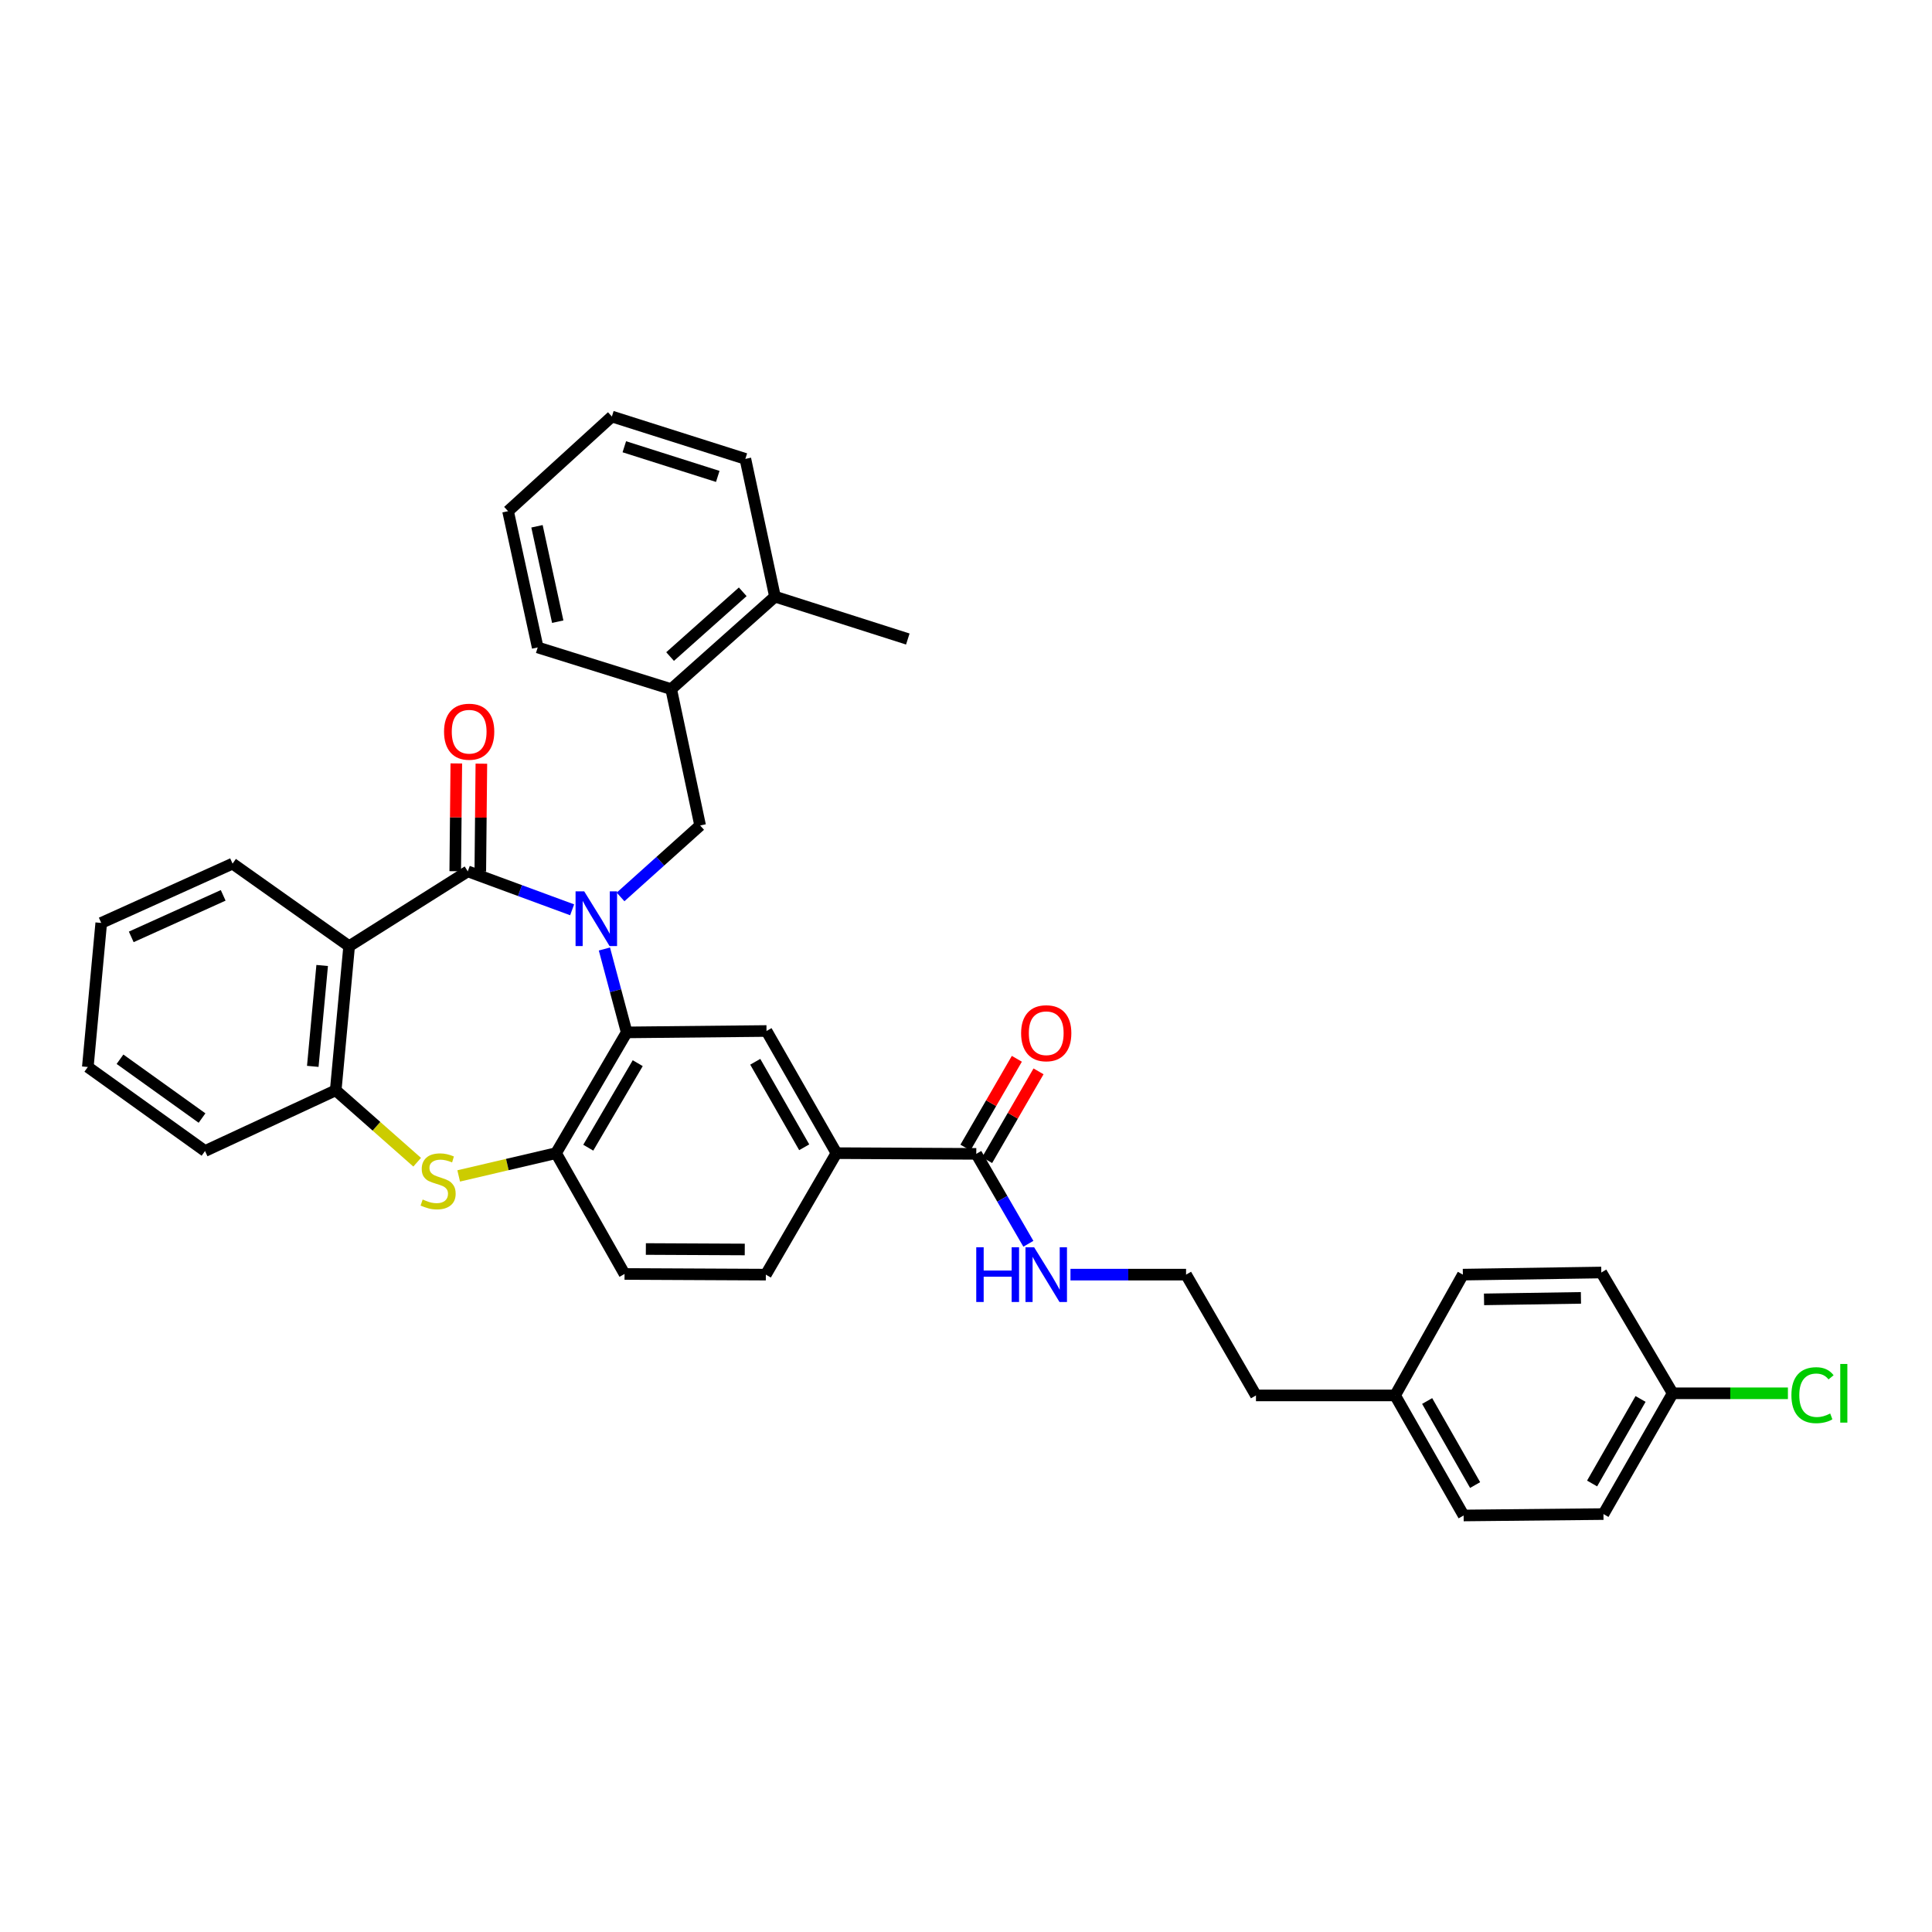 <?xml version='1.0' encoding='iso-8859-1'?>
<svg version='1.1' baseProfile='full'
              xmlns='http://www.w3.org/2000/svg'
                      xmlns:rdkit='http://www.rdkit.org/xml'
                      xmlns:xlink='http://www.w3.org/1999/xlink'
                  xml:space='preserve'
width='1000px' height='1000px' viewBox='0 0 1000 1000'>
<!-- END OF HEADER -->
<rect style='opacity:1.0;fill:#FFFFFF;stroke:none' width='1000' height='1000' x='0' y='0'> </rect>
<path class='bond-0' d='M 296.138,470.914 L 269.127,460.962' style='fill:none;fill-rule:evenodd;stroke:#0000FF;stroke-width:6px;stroke-linecap:butt;stroke-linejoin:miter;stroke-opacity:1' />
<path class='bond-0' d='M 269.127,460.962 L 242.117,451.011' style='fill:none;fill-rule:evenodd;stroke:#000000;stroke-width:6px;stroke-linecap:butt;stroke-linejoin:miter;stroke-opacity:1' />
<path class='bond-1' d='M 312.842,491.206 L 318.611,512.788' style='fill:none;fill-rule:evenodd;stroke:#0000FF;stroke-width:6px;stroke-linecap:butt;stroke-linejoin:miter;stroke-opacity:1' />
<path class='bond-1' d='M 318.611,512.788 L 324.38,534.369' style='fill:none;fill-rule:evenodd;stroke:#000000;stroke-width:6px;stroke-linecap:butt;stroke-linejoin:miter;stroke-opacity:1' />
<path class='bond-4' d='M 321.196,464.256 L 341.792,445.759' style='fill:none;fill-rule:evenodd;stroke:#0000FF;stroke-width:6px;stroke-linecap:butt;stroke-linejoin:miter;stroke-opacity:1' />
<path class='bond-4' d='M 341.792,445.759 L 362.388,427.262' style='fill:none;fill-rule:evenodd;stroke:#000000;stroke-width:6px;stroke-linecap:butt;stroke-linejoin:miter;stroke-opacity:1' />
<path class='bond-2' d='M 242.117,451.011 L 180.713,489.747' style='fill:none;fill-rule:evenodd;stroke:#000000;stroke-width:6px;stroke-linecap:butt;stroke-linejoin:miter;stroke-opacity:1' />
<path class='bond-11' d='M 248.601,451.076 L 248.879,423.179' style='fill:none;fill-rule:evenodd;stroke:#000000;stroke-width:6px;stroke-linecap:butt;stroke-linejoin:miter;stroke-opacity:1' />
<path class='bond-11' d='M 248.879,423.179 L 249.157,395.282' style='fill:none;fill-rule:evenodd;stroke:#FF0000;stroke-width:6px;stroke-linecap:butt;stroke-linejoin:miter;stroke-opacity:1' />
<path class='bond-11' d='M 235.632,450.946 L 235.91,423.05' style='fill:none;fill-rule:evenodd;stroke:#000000;stroke-width:6px;stroke-linecap:butt;stroke-linejoin:miter;stroke-opacity:1' />
<path class='bond-11' d='M 235.91,423.05 L 236.188,395.153' style='fill:none;fill-rule:evenodd;stroke:#FF0000;stroke-width:6px;stroke-linecap:butt;stroke-linejoin:miter;stroke-opacity:1' />
<path class='bond-5' d='M 324.38,534.369 L 287.806,596.868' style='fill:none;fill-rule:evenodd;stroke:#000000;stroke-width:6px;stroke-linecap:butt;stroke-linejoin:miter;stroke-opacity:1' />
<path class='bond-5' d='M 330.087,550.295 L 304.485,594.044' style='fill:none;fill-rule:evenodd;stroke:#000000;stroke-width:6px;stroke-linecap:butt;stroke-linejoin:miter;stroke-opacity:1' />
<path class='bond-7' d='M 324.38,534.369 L 396.743,533.642' style='fill:none;fill-rule:evenodd;stroke:#000000;stroke-width:6px;stroke-linecap:butt;stroke-linejoin:miter;stroke-opacity:1' />
<path class='bond-6' d='M 180.713,489.747 L 173.767,564.344' style='fill:none;fill-rule:evenodd;stroke:#000000;stroke-width:6px;stroke-linecap:butt;stroke-linejoin:miter;stroke-opacity:1' />
<path class='bond-6' d='M 166.757,499.734 L 161.895,551.952' style='fill:none;fill-rule:evenodd;stroke:#000000;stroke-width:6px;stroke-linecap:butt;stroke-linejoin:miter;stroke-opacity:1' />
<path class='bond-18' d='M 180.713,489.747 L 120.375,447.012' style='fill:none;fill-rule:evenodd;stroke:#000000;stroke-width:6px;stroke-linecap:butt;stroke-linejoin:miter;stroke-opacity:1' />
<path class='bond-3' d='M 237.416,608.652 L 262.611,602.76' style='fill:none;fill-rule:evenodd;stroke:#CCCC00;stroke-width:6px;stroke-linecap:butt;stroke-linejoin:miter;stroke-opacity:1' />
<path class='bond-3' d='M 262.611,602.76 L 287.806,596.868' style='fill:none;fill-rule:evenodd;stroke:#000000;stroke-width:6px;stroke-linecap:butt;stroke-linejoin:miter;stroke-opacity:1' />
<path class='bond-35' d='M 215.922,601.564 L 194.844,582.954' style='fill:none;fill-rule:evenodd;stroke:#CCCC00;stroke-width:6px;stroke-linecap:butt;stroke-linejoin:miter;stroke-opacity:1' />
<path class='bond-35' d='M 194.844,582.954 L 173.767,564.344' style='fill:none;fill-rule:evenodd;stroke:#000000;stroke-width:6px;stroke-linecap:butt;stroke-linejoin:miter;stroke-opacity:1' />
<path class='bond-10' d='M 362.388,427.262 L 347.408,356.693' style='fill:none;fill-rule:evenodd;stroke:#000000;stroke-width:6px;stroke-linecap:butt;stroke-linejoin:miter;stroke-opacity:1' />
<path class='bond-12' d='M 287.806,596.868 L 323.263,659.403' style='fill:none;fill-rule:evenodd;stroke:#000000;stroke-width:6px;stroke-linecap:butt;stroke-linejoin:miter;stroke-opacity:1' />
<path class='bond-26' d='M 173.767,564.344 L 106.116,595.766' style='fill:none;fill-rule:evenodd;stroke:#000000;stroke-width:6px;stroke-linecap:butt;stroke-linejoin:miter;stroke-opacity:1' />
<path class='bond-9' d='M 396.743,533.642 L 432.942,596.868' style='fill:none;fill-rule:evenodd;stroke:#000000;stroke-width:6px;stroke-linecap:butt;stroke-linejoin:miter;stroke-opacity:1' />
<path class='bond-9' d='M 390.917,549.57 L 416.257,593.828' style='fill:none;fill-rule:evenodd;stroke:#000000;stroke-width:6px;stroke-linecap:butt;stroke-linejoin:miter;stroke-opacity:1' />
<path class='bond-8' d='M 505.32,597.236 L 432.942,596.868' style='fill:none;fill-rule:evenodd;stroke:#000000;stroke-width:6px;stroke-linecap:butt;stroke-linejoin:miter;stroke-opacity:1' />
<path class='bond-13' d='M 510.931,600.486 L 524.238,577.508' style='fill:none;fill-rule:evenodd;stroke:#000000;stroke-width:6px;stroke-linecap:butt;stroke-linejoin:miter;stroke-opacity:1' />
<path class='bond-13' d='M 524.238,577.508 L 537.544,554.531' style='fill:none;fill-rule:evenodd;stroke:#FF0000;stroke-width:6px;stroke-linecap:butt;stroke-linejoin:miter;stroke-opacity:1' />
<path class='bond-13' d='M 499.708,593.986 L 513.015,571.009' style='fill:none;fill-rule:evenodd;stroke:#000000;stroke-width:6px;stroke-linecap:butt;stroke-linejoin:miter;stroke-opacity:1' />
<path class='bond-13' d='M 513.015,571.009 L 526.321,548.032' style='fill:none;fill-rule:evenodd;stroke:#FF0000;stroke-width:6px;stroke-linecap:butt;stroke-linejoin:miter;stroke-opacity:1' />
<path class='bond-16' d='M 505.32,597.236 L 518.8,620.509' style='fill:none;fill-rule:evenodd;stroke:#000000;stroke-width:6px;stroke-linecap:butt;stroke-linejoin:miter;stroke-opacity:1' />
<path class='bond-16' d='M 518.8,620.509 L 532.279,643.783' style='fill:none;fill-rule:evenodd;stroke:#0000FF;stroke-width:6px;stroke-linecap:butt;stroke-linejoin:miter;stroke-opacity:1' />
<path class='bond-14' d='M 432.942,596.868 L 396.397,659.749' style='fill:none;fill-rule:evenodd;stroke:#000000;stroke-width:6px;stroke-linecap:butt;stroke-linejoin:miter;stroke-opacity:1' />
<path class='bond-15' d='M 347.408,356.693 L 401.124,308.821' style='fill:none;fill-rule:evenodd;stroke:#000000;stroke-width:6px;stroke-linecap:butt;stroke-linejoin:miter;stroke-opacity:1' />
<path class='bond-15' d='M 346.836,339.83 L 384.437,306.32' style='fill:none;fill-rule:evenodd;stroke:#000000;stroke-width:6px;stroke-linecap:butt;stroke-linejoin:miter;stroke-opacity:1' />
<path class='bond-27' d='M 347.408,356.693 L 278.309,335.113' style='fill:none;fill-rule:evenodd;stroke:#000000;stroke-width:6px;stroke-linecap:butt;stroke-linejoin:miter;stroke-opacity:1' />
<path class='bond-36' d='M 323.263,659.403 L 396.397,659.749' style='fill:none;fill-rule:evenodd;stroke:#000000;stroke-width:6px;stroke-linecap:butt;stroke-linejoin:miter;stroke-opacity:1' />
<path class='bond-36' d='M 334.294,646.486 L 385.488,646.728' style='fill:none;fill-rule:evenodd;stroke:#000000;stroke-width:6px;stroke-linecap:butt;stroke-linejoin:miter;stroke-opacity:1' />
<path class='bond-29' d='M 401.124,308.821 L 469.877,330.754' style='fill:none;fill-rule:evenodd;stroke:#000000;stroke-width:6px;stroke-linecap:butt;stroke-linejoin:miter;stroke-opacity:1' />
<path class='bond-30' d='M 401.124,308.821 L 385.798,237.517' style='fill:none;fill-rule:evenodd;stroke:#000000;stroke-width:6px;stroke-linecap:butt;stroke-linejoin:miter;stroke-opacity:1' />
<path class='bond-25' d='M 554.076,659.749 L 583.99,659.749' style='fill:none;fill-rule:evenodd;stroke:#0000FF;stroke-width:6px;stroke-linecap:butt;stroke-linejoin:miter;stroke-opacity:1' />
<path class='bond-25' d='M 583.99,659.749 L 613.904,659.749' style='fill:none;fill-rule:evenodd;stroke:#000000;stroke-width:6px;stroke-linecap:butt;stroke-linejoin:miter;stroke-opacity:1' />
<path class='bond-17' d='M 865.773,721.167 L 829.948,783.681' style='fill:none;fill-rule:evenodd;stroke:#000000;stroke-width:6px;stroke-linecap:butt;stroke-linejoin:miter;stroke-opacity:1' />
<path class='bond-17' d='M 849.147,724.096 L 824.069,767.855' style='fill:none;fill-rule:evenodd;stroke:#000000;stroke-width:6px;stroke-linecap:butt;stroke-linejoin:miter;stroke-opacity:1' />
<path class='bond-20' d='M 865.773,721.167 L 895.597,721.167' style='fill:none;fill-rule:evenodd;stroke:#000000;stroke-width:6px;stroke-linecap:butt;stroke-linejoin:miter;stroke-opacity:1' />
<path class='bond-20' d='M 895.597,721.167 L 925.421,721.167' style='fill:none;fill-rule:evenodd;stroke:#00CC00;stroke-width:6px;stroke-linecap:butt;stroke-linejoin:miter;stroke-opacity:1' />
<path class='bond-39' d='M 865.773,721.167 L 828.839,658.647' style='fill:none;fill-rule:evenodd;stroke:#000000;stroke-width:6px;stroke-linecap:butt;stroke-linejoin:miter;stroke-opacity:1' />
<path class='bond-31' d='M 120.375,447.012 L 52.401,477.714' style='fill:none;fill-rule:evenodd;stroke:#000000;stroke-width:6px;stroke-linecap:butt;stroke-linejoin:miter;stroke-opacity:1' />
<path class='bond-31' d='M 115.518,463.437 L 67.935,484.929' style='fill:none;fill-rule:evenodd;stroke:#000000;stroke-width:6px;stroke-linecap:butt;stroke-linejoin:miter;stroke-opacity:1' />
<path class='bond-19' d='M 722.106,722.27 L 650.089,722.27' style='fill:none;fill-rule:evenodd;stroke:#000000;stroke-width:6px;stroke-linecap:butt;stroke-linejoin:miter;stroke-opacity:1' />
<path class='bond-23' d='M 722.106,722.27 L 757.182,659.749' style='fill:none;fill-rule:evenodd;stroke:#000000;stroke-width:6px;stroke-linecap:butt;stroke-linejoin:miter;stroke-opacity:1' />
<path class='bond-24' d='M 722.106,722.27 L 757.571,784.408' style='fill:none;fill-rule:evenodd;stroke:#000000;stroke-width:6px;stroke-linecap:butt;stroke-linejoin:miter;stroke-opacity:1' />
<path class='bond-24' d='M 738.69,725.162 L 763.515,768.659' style='fill:none;fill-rule:evenodd;stroke:#000000;stroke-width:6px;stroke-linecap:butt;stroke-linejoin:miter;stroke-opacity:1' />
<path class='bond-21' d='M 828.839,658.647 L 757.182,659.749' style='fill:none;fill-rule:evenodd;stroke:#000000;stroke-width:6px;stroke-linecap:butt;stroke-linejoin:miter;stroke-opacity:1' />
<path class='bond-21' d='M 818.29,671.78 L 768.13,672.552' style='fill:none;fill-rule:evenodd;stroke:#000000;stroke-width:6px;stroke-linecap:butt;stroke-linejoin:miter;stroke-opacity:1' />
<path class='bond-22' d='M 829.948,783.681 L 757.571,784.408' style='fill:none;fill-rule:evenodd;stroke:#000000;stroke-width:6px;stroke-linecap:butt;stroke-linejoin:miter;stroke-opacity:1' />
<path class='bond-28' d='M 613.904,659.749 L 650.089,722.27' style='fill:none;fill-rule:evenodd;stroke:#000000;stroke-width:6px;stroke-linecap:butt;stroke-linejoin:miter;stroke-opacity:1' />
<path class='bond-38' d='M 106.116,595.766 L 45.455,552.282' style='fill:none;fill-rule:evenodd;stroke:#000000;stroke-width:6px;stroke-linecap:butt;stroke-linejoin:miter;stroke-opacity:1' />
<path class='bond-38' d='M 104.573,578.702 L 62.11,548.263' style='fill:none;fill-rule:evenodd;stroke:#000000;stroke-width:6px;stroke-linecap:butt;stroke-linejoin:miter;stroke-opacity:1' />
<path class='bond-33' d='M 278.309,335.113 L 262.969,264.581' style='fill:none;fill-rule:evenodd;stroke:#000000;stroke-width:6px;stroke-linecap:butt;stroke-linejoin:miter;stroke-opacity:1' />
<path class='bond-33' d='M 288.681,321.777 L 277.943,272.404' style='fill:none;fill-rule:evenodd;stroke:#000000;stroke-width:6px;stroke-linecap:butt;stroke-linejoin:miter;stroke-opacity:1' />
<path class='bond-37' d='M 385.798,237.517 L 316.706,215.592' style='fill:none;fill-rule:evenodd;stroke:#000000;stroke-width:6px;stroke-linecap:butt;stroke-linejoin:miter;stroke-opacity:1' />
<path class='bond-37' d='M 371.511,246.59 L 323.147,231.242' style='fill:none;fill-rule:evenodd;stroke:#000000;stroke-width:6px;stroke-linecap:butt;stroke-linejoin:miter;stroke-opacity:1' />
<path class='bond-32' d='M 52.401,477.714 L 45.455,552.282' style='fill:none;fill-rule:evenodd;stroke:#000000;stroke-width:6px;stroke-linecap:butt;stroke-linejoin:miter;stroke-opacity:1' />
<path class='bond-34' d='M 262.969,264.581 L 316.706,215.592' style='fill:none;fill-rule:evenodd;stroke:#000000;stroke-width:6px;stroke-linecap:butt;stroke-linejoin:miter;stroke-opacity:1' />
<path  class='atom-0' d='M 302.391 461.364
L 311.671 476.364
Q 312.591 477.844, 314.071 480.524
Q 315.551 483.204, 315.631 483.364
L 315.631 461.364
L 319.391 461.364
L 319.391 489.684
L 315.511 489.684
L 305.551 473.284
Q 304.391 471.364, 303.151 469.164
Q 301.951 466.964, 301.591 466.284
L 301.591 489.684
L 297.911 489.684
L 297.911 461.364
L 302.391 461.364
' fill='#0000FF'/>
<path  class='atom-4' d='M 218.769 620.862
Q 219.089 620.982, 220.409 621.542
Q 221.729 622.102, 223.169 622.462
Q 224.649 622.782, 226.089 622.782
Q 228.769 622.782, 230.329 621.502
Q 231.889 620.182, 231.889 617.902
Q 231.889 616.342, 231.089 615.382
Q 230.329 614.422, 229.129 613.902
Q 227.929 613.382, 225.929 612.782
Q 223.409 612.022, 221.889 611.302
Q 220.409 610.582, 219.329 609.062
Q 218.289 607.542, 218.289 604.982
Q 218.289 601.422, 220.689 599.222
Q 223.129 597.022, 227.929 597.022
Q 231.209 597.022, 234.929 598.582
L 234.009 601.662
Q 230.609 600.262, 228.049 600.262
Q 225.289 600.262, 223.769 601.422
Q 222.249 602.542, 222.289 604.502
Q 222.289 606.022, 223.049 606.942
Q 223.849 607.862, 224.969 608.382
Q 226.129 608.902, 228.049 609.502
Q 230.609 610.302, 232.129 611.102
Q 233.649 611.902, 234.729 613.542
Q 235.849 615.142, 235.849 617.902
Q 235.849 621.822, 233.209 623.942
Q 230.609 626.022, 226.249 626.022
Q 223.729 626.022, 221.809 625.462
Q 219.929 624.942, 217.689 624.022
L 218.769 620.862
' fill='#CCCC00'/>
<path  class='atom-12' d='M 229.837 378.728
Q 229.837 371.928, 233.197 368.128
Q 236.557 364.328, 242.837 364.328
Q 249.117 364.328, 252.477 368.128
Q 255.837 371.928, 255.837 378.728
Q 255.837 385.608, 252.437 389.528
Q 249.037 393.408, 242.837 393.408
Q 236.597 393.408, 233.197 389.528
Q 229.837 385.648, 229.837 378.728
M 242.837 390.208
Q 247.157 390.208, 249.477 387.328
Q 251.837 384.408, 251.837 378.728
Q 251.837 373.168, 249.477 370.368
Q 247.157 367.528, 242.837 367.528
Q 238.517 367.528, 236.157 370.328
Q 233.837 373.128, 233.837 378.728
Q 233.837 384.448, 236.157 387.328
Q 238.517 390.208, 242.837 390.208
' fill='#FF0000'/>
<path  class='atom-14' d='M 528.527 534.795
Q 528.527 527.995, 531.887 524.195
Q 535.247 520.395, 541.527 520.395
Q 547.807 520.395, 551.167 524.195
Q 554.527 527.995, 554.527 534.795
Q 554.527 541.675, 551.127 545.595
Q 547.727 549.475, 541.527 549.475
Q 535.287 549.475, 531.887 545.595
Q 528.527 541.715, 528.527 534.795
M 541.527 546.275
Q 545.847 546.275, 548.167 543.395
Q 550.527 540.475, 550.527 534.795
Q 550.527 529.235, 548.167 526.435
Q 545.847 523.595, 541.527 523.595
Q 537.207 523.595, 534.847 526.395
Q 532.527 529.195, 532.527 534.795
Q 532.527 540.515, 534.847 543.395
Q 537.207 546.275, 541.527 546.275
' fill='#FF0000'/>
<path  class='atom-17' d='M 505.307 645.589
L 509.147 645.589
L 509.147 657.629
L 523.627 657.629
L 523.627 645.589
L 527.467 645.589
L 527.467 673.909
L 523.627 673.909
L 523.627 660.829
L 509.147 660.829
L 509.147 673.909
L 505.307 673.909
L 505.307 645.589
' fill='#0000FF'/>
<path  class='atom-17' d='M 535.267 645.589
L 544.547 660.589
Q 545.467 662.069, 546.947 664.749
Q 548.427 667.429, 548.507 667.589
L 548.507 645.589
L 552.267 645.589
L 552.267 673.909
L 548.387 673.909
L 538.427 657.509
Q 537.267 655.589, 536.027 653.389
Q 534.827 651.189, 534.467 650.509
L 534.467 673.909
L 530.787 673.909
L 530.787 645.589
L 535.267 645.589
' fill='#0000FF'/>
<path  class='atom-21' d='M 927.231 722.147
Q 927.231 715.107, 930.511 711.427
Q 933.831 707.707, 940.111 707.707
Q 945.951 707.707, 949.071 711.827
L 946.431 713.987
Q 944.151 710.987, 940.111 710.987
Q 935.831 710.987, 933.551 713.867
Q 931.311 716.707, 931.311 722.147
Q 931.311 727.747, 933.631 730.627
Q 935.991 733.507, 940.551 733.507
Q 943.671 733.507, 947.311 731.627
L 948.431 734.627
Q 946.951 735.587, 944.711 736.147
Q 942.471 736.707, 939.991 736.707
Q 933.831 736.707, 930.511 732.947
Q 927.231 729.187, 927.231 722.147
' fill='#00CC00'/>
<path  class='atom-21' d='M 952.511 705.987
L 956.191 705.987
L 956.191 736.347
L 952.511 736.347
L 952.511 705.987
' fill='#00CC00'/>
</svg>
